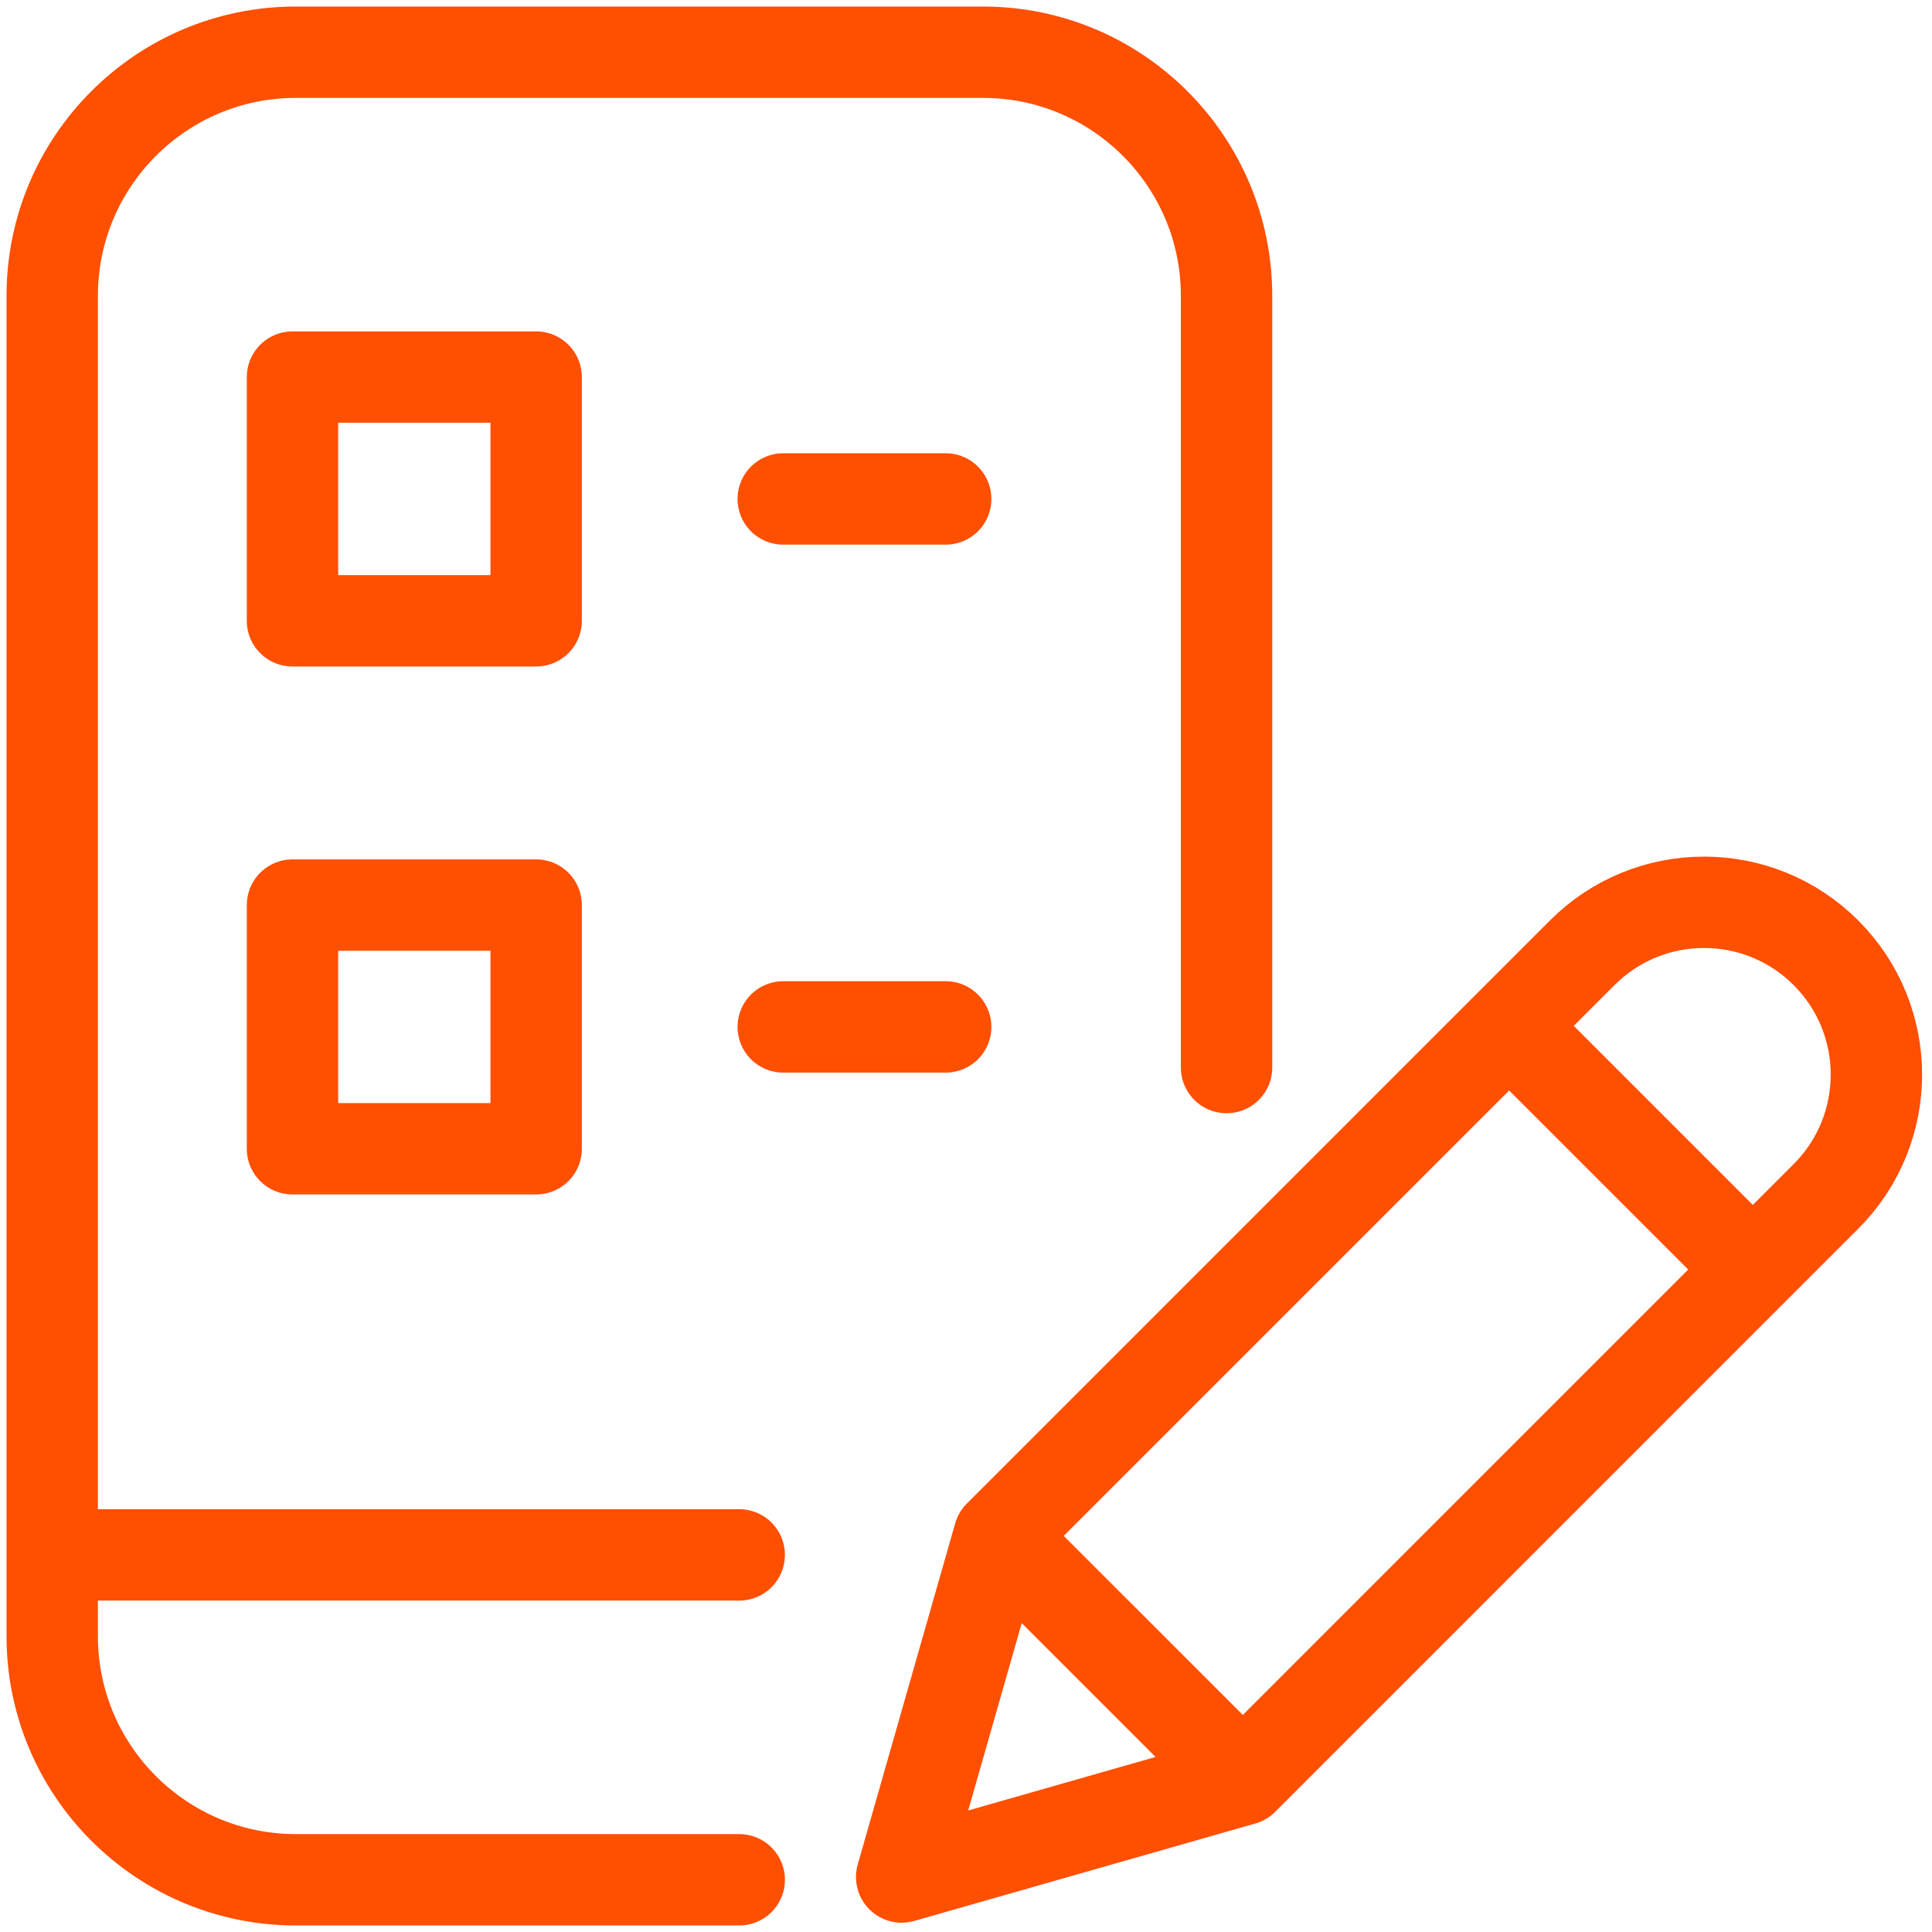 <svg width="74" height="74" viewBox="0 0 74 74" fill="none" xmlns="http://www.w3.org/2000/svg">
<path d="M28.314 72H11.333C6.179 72 2 67.821 2 62.667V11.333C2 6.179 6.179 2 11.333 2H37.647C42.802 2 46.98 6.179 46.98 11.333V40.889M2 59.556H28.314M30 19.111H36.222M30 39.333H36.222M47.603 68.161L34.536 71.894L38.269 58.828M47.603 68.161L69.937 45.826C72.515 43.249 72.515 39.07 69.937 36.493C67.36 33.916 63.181 33.916 60.604 36.493L38.269 58.828M47.603 68.161L38.269 58.828M57.804 39.293L67.137 48.626M11.203 14.444H20.536V23.778H11.203V14.444ZM11.203 34.667H20.536V44H11.203V34.667Z" stroke="#FF4F01" stroke-width="3.5" stroke-linecap="round" stroke-linejoin="round"/>
</svg>
